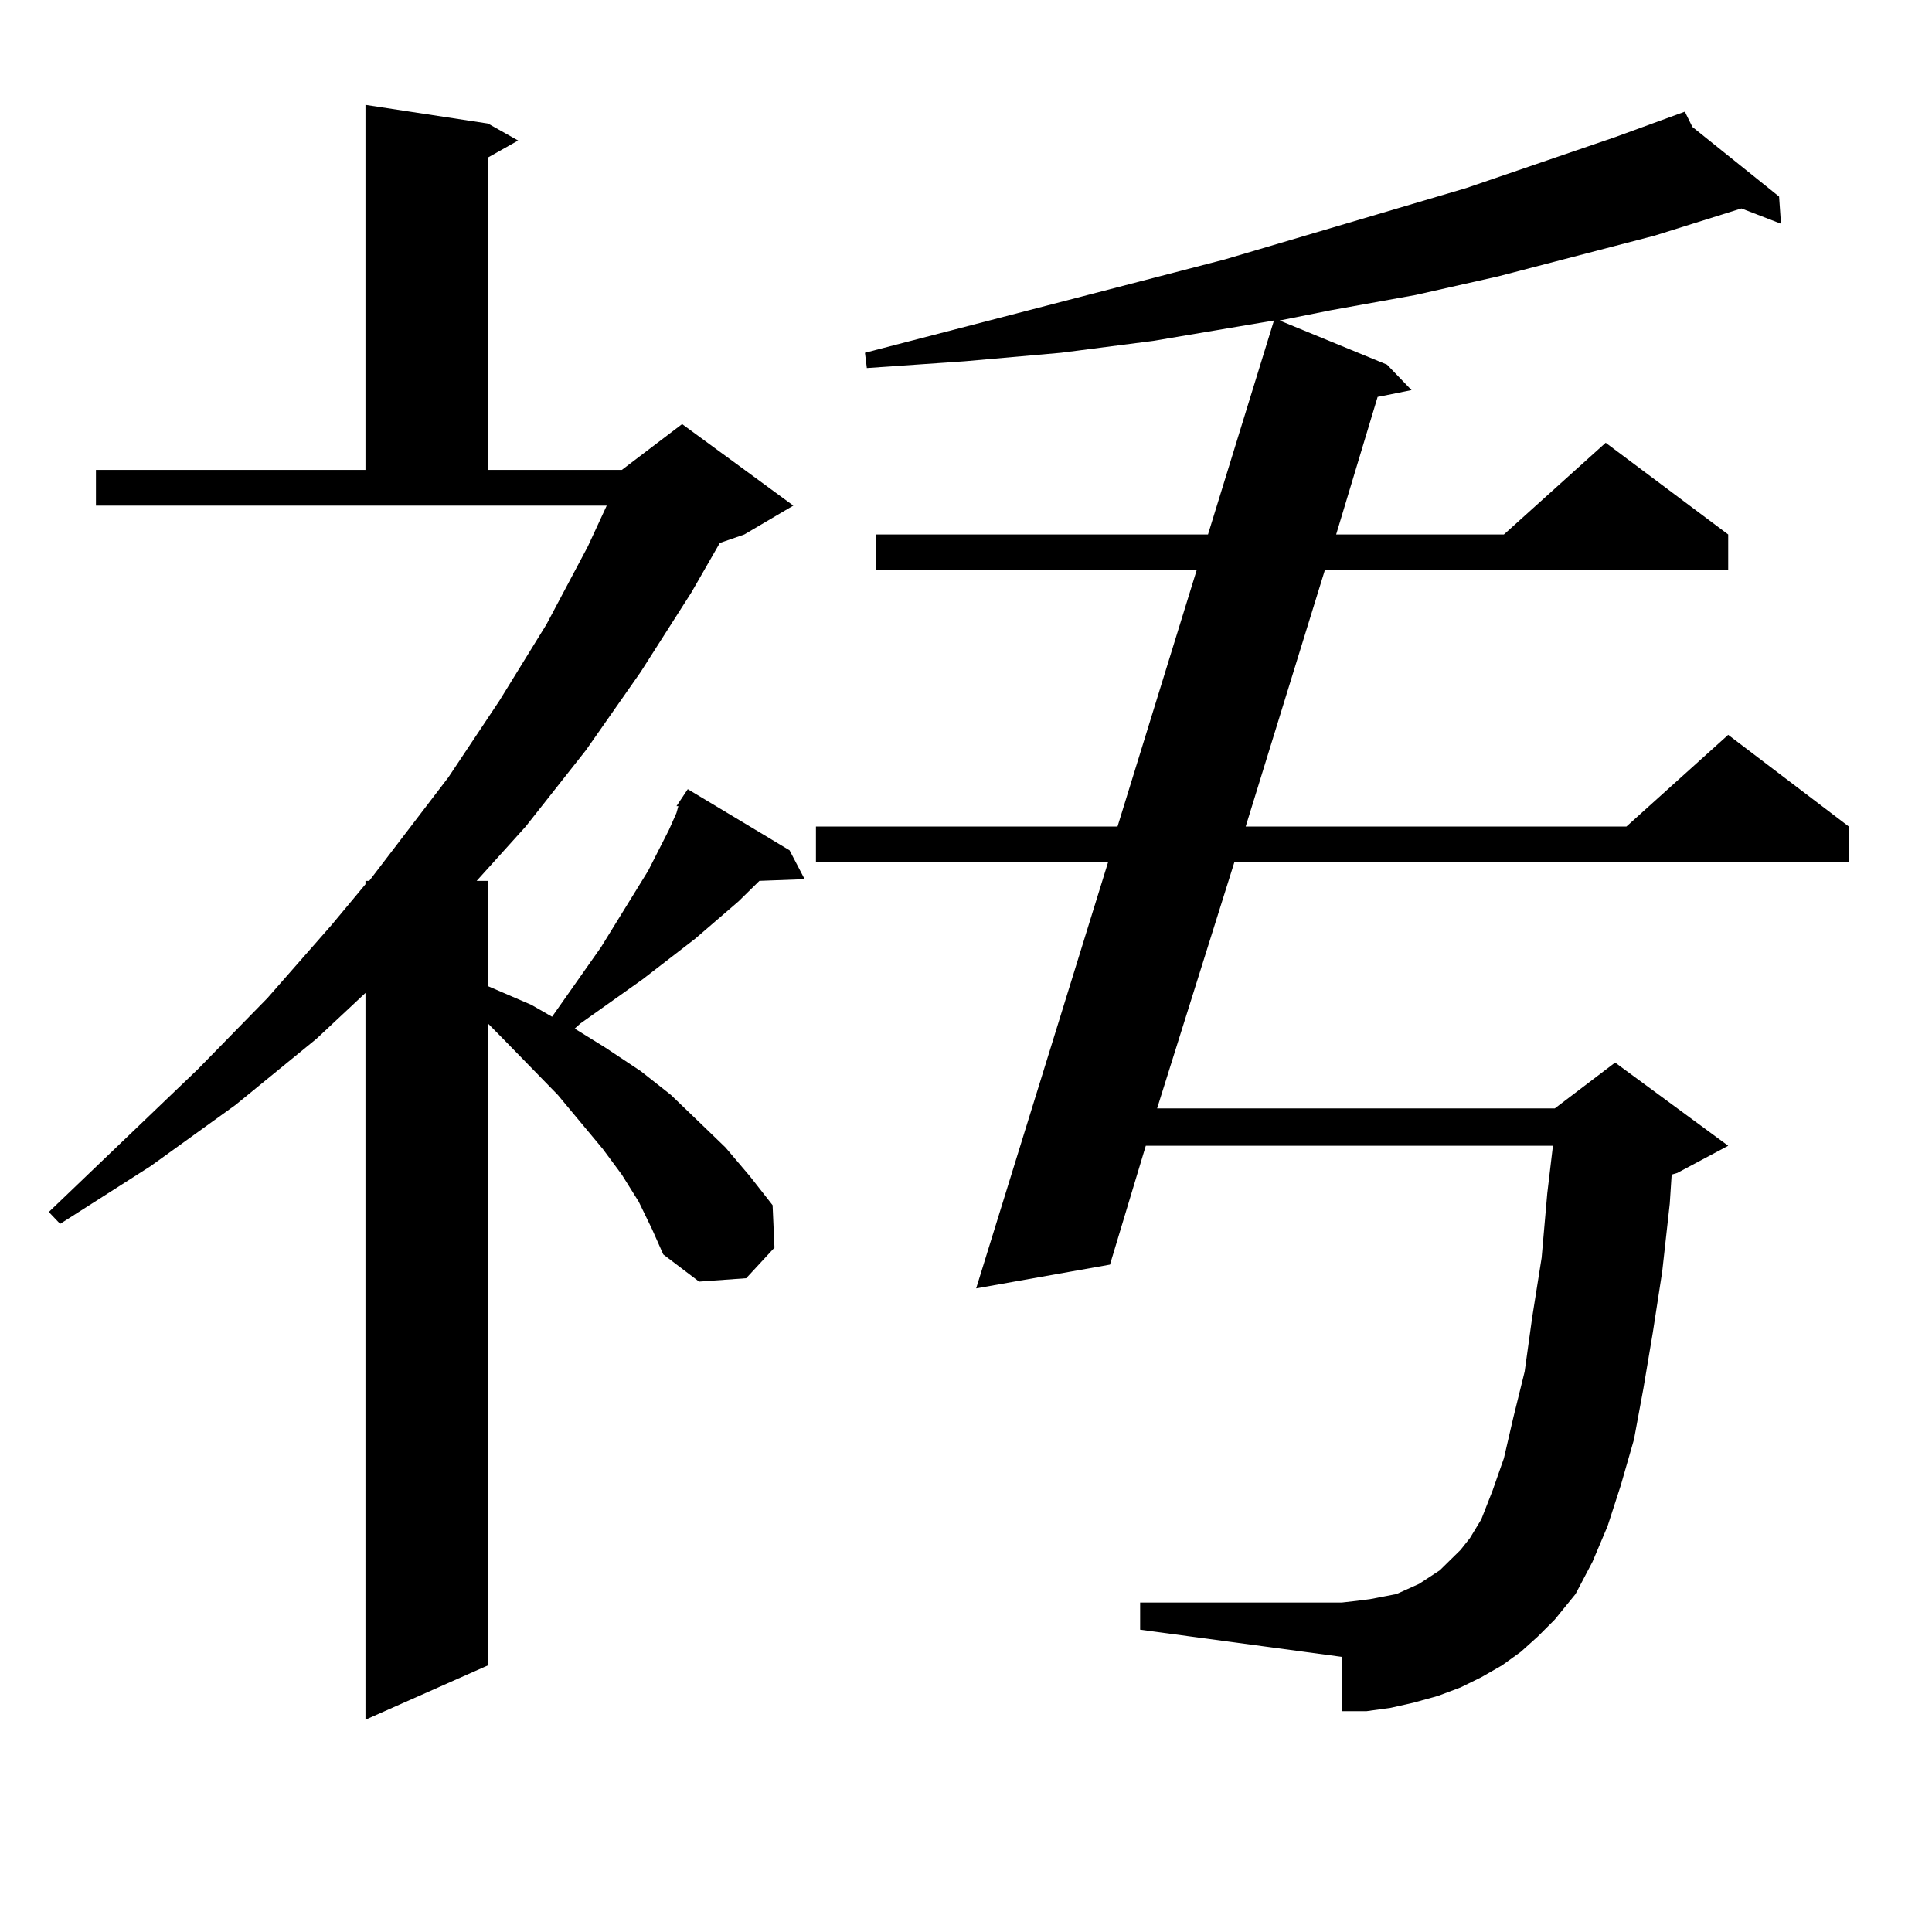 <?xml version="1.0" encoding="utf-8"?>
<!-- Generator: Adobe Illustrator 16.0.0, SVG Export Plug-In . SVG Version: 6.00 Build 0)  -->
<!DOCTYPE svg PUBLIC "-//W3C//DTD SVG 1.1//EN" "http://www.w3.org/Graphics/SVG/1.1/DTD/svg11.dtd">
<svg version="1.1" id="图层_1" xmlns="http://www.w3.org/2000/svg" xmlns:xlink="http://www.w3.org/1999/xlink" x="0px" y="0px"
	 width="1000px" height="1000px" viewBox="0 0 1000 1000" enable-background="new 0 0 1000 1000" xml:space="preserve">
<path d="M330.626,622.047l-8.78-14.063l-9.756-13.184l-23.414-28.125l-28.292-29.004l-7.805-7.91v332.227l-63.413,28.125V513.941
	l-25.365,23.73l-41.95,34.277L77.949,603.59l-46.828,29.883l-5.854-6.152l77.071-73.828l36.097-36.914l33.17-37.793l17.561-21.094
	v-1.758h1.951l40.975-53.613l26.341-39.551l24.39-39.551l21.463-40.43l9.756-21.094H49.657v-18.457h139.509V54.273l63.413,9.668
	l15.609,8.789l-15.609,8.789v161.719h69.267l31.219-23.73l57.56,42.188l-25.365,14.941l-12.683,4.395l-14.634,25.488l-26.341,41.309
	l-28.292,40.43l-31.219,39.551l-25.365,28.125h5.854v54.492l22.438,9.668l10.731,6.152l25.365-36.035l24.39-39.551l10.731-21.094
	l3.902-8.789l0.976-3.516h-0.976l5.854-8.789l52.682,31.641l7.805,14.941l-23.414,0.879l-10.731,10.547l-22.438,19.336
	l-27.316,21.094l-32.194,22.852l-2.927,2.637l15.609,9.668l18.536,12.305l15.609,12.305l14.634,14.063l13.658,13.184l12.683,14.941
	l11.707,14.941l0.976,21.973l-14.634,15.82l-24.39,1.758l-18.536-14.063l-5.854-13.184L330.626,622.047z M787.2,854.957
	l-9.756,7.031l-10.731,6.152l-10.731,5.273l-11.707,4.395l-12.683,3.516l-11.707,2.637l-12.683,1.758H694.52v-28.125
	l-104.388-14.063v-14.063H694.52l7.805-0.879l6.829-0.879l13.658-2.637l5.854-2.637l5.854-2.637l10.731-7.031l10.731-10.547
	l4.878-6.152l5.854-9.668l5.854-14.941l5.854-16.699l4.878-21.094l5.854-23.73l3.902-28.125l4.878-30.762l2.927-33.398l2.927-24.609
	H593.059l-18.536,61.523l-69.267,12.305l68.291-220.605H422.331v-18.457h156.094l40.975-132.715H453.55v-18.457h171.703
	l34.146-110.742l-62.438,10.547l-47.804,6.152l-49.755,4.395l-50.73,3.516l-0.976-7.91l186.337-48.34L758.908,97.34l77.071-26.367
	l36.097-13.184l3.902,7.91l44.877,36.035l0.976,14.063l-20.487-7.91l-44.877,14.063l-80.974,21.094l-42.926,9.668l-43.901,7.91
	l-26.341,5.273l55.608,22.852l12.683,13.184l-17.561,3.516l-21.463,71.191h86.827l52.682-47.461l63.413,47.461v18.457H685.739
	l-40.975,132.715h197.068l52.682-47.461l62.438,47.461v18.457H638.911l-39.999,127.441h205.849l31.219-23.73l58.535,43.066
	l-26.341,14.063l-2.927,0.879l-0.976,14.941l-3.902,35.156l-4.878,31.641l-4.878,29.004l-4.878,26.367l-6.829,23.73l-6.829,21.094
	l-7.805,18.457l-8.78,16.699l-10.731,13.184l-8.78,8.789L787.2,854.957z"/>
</svg>
